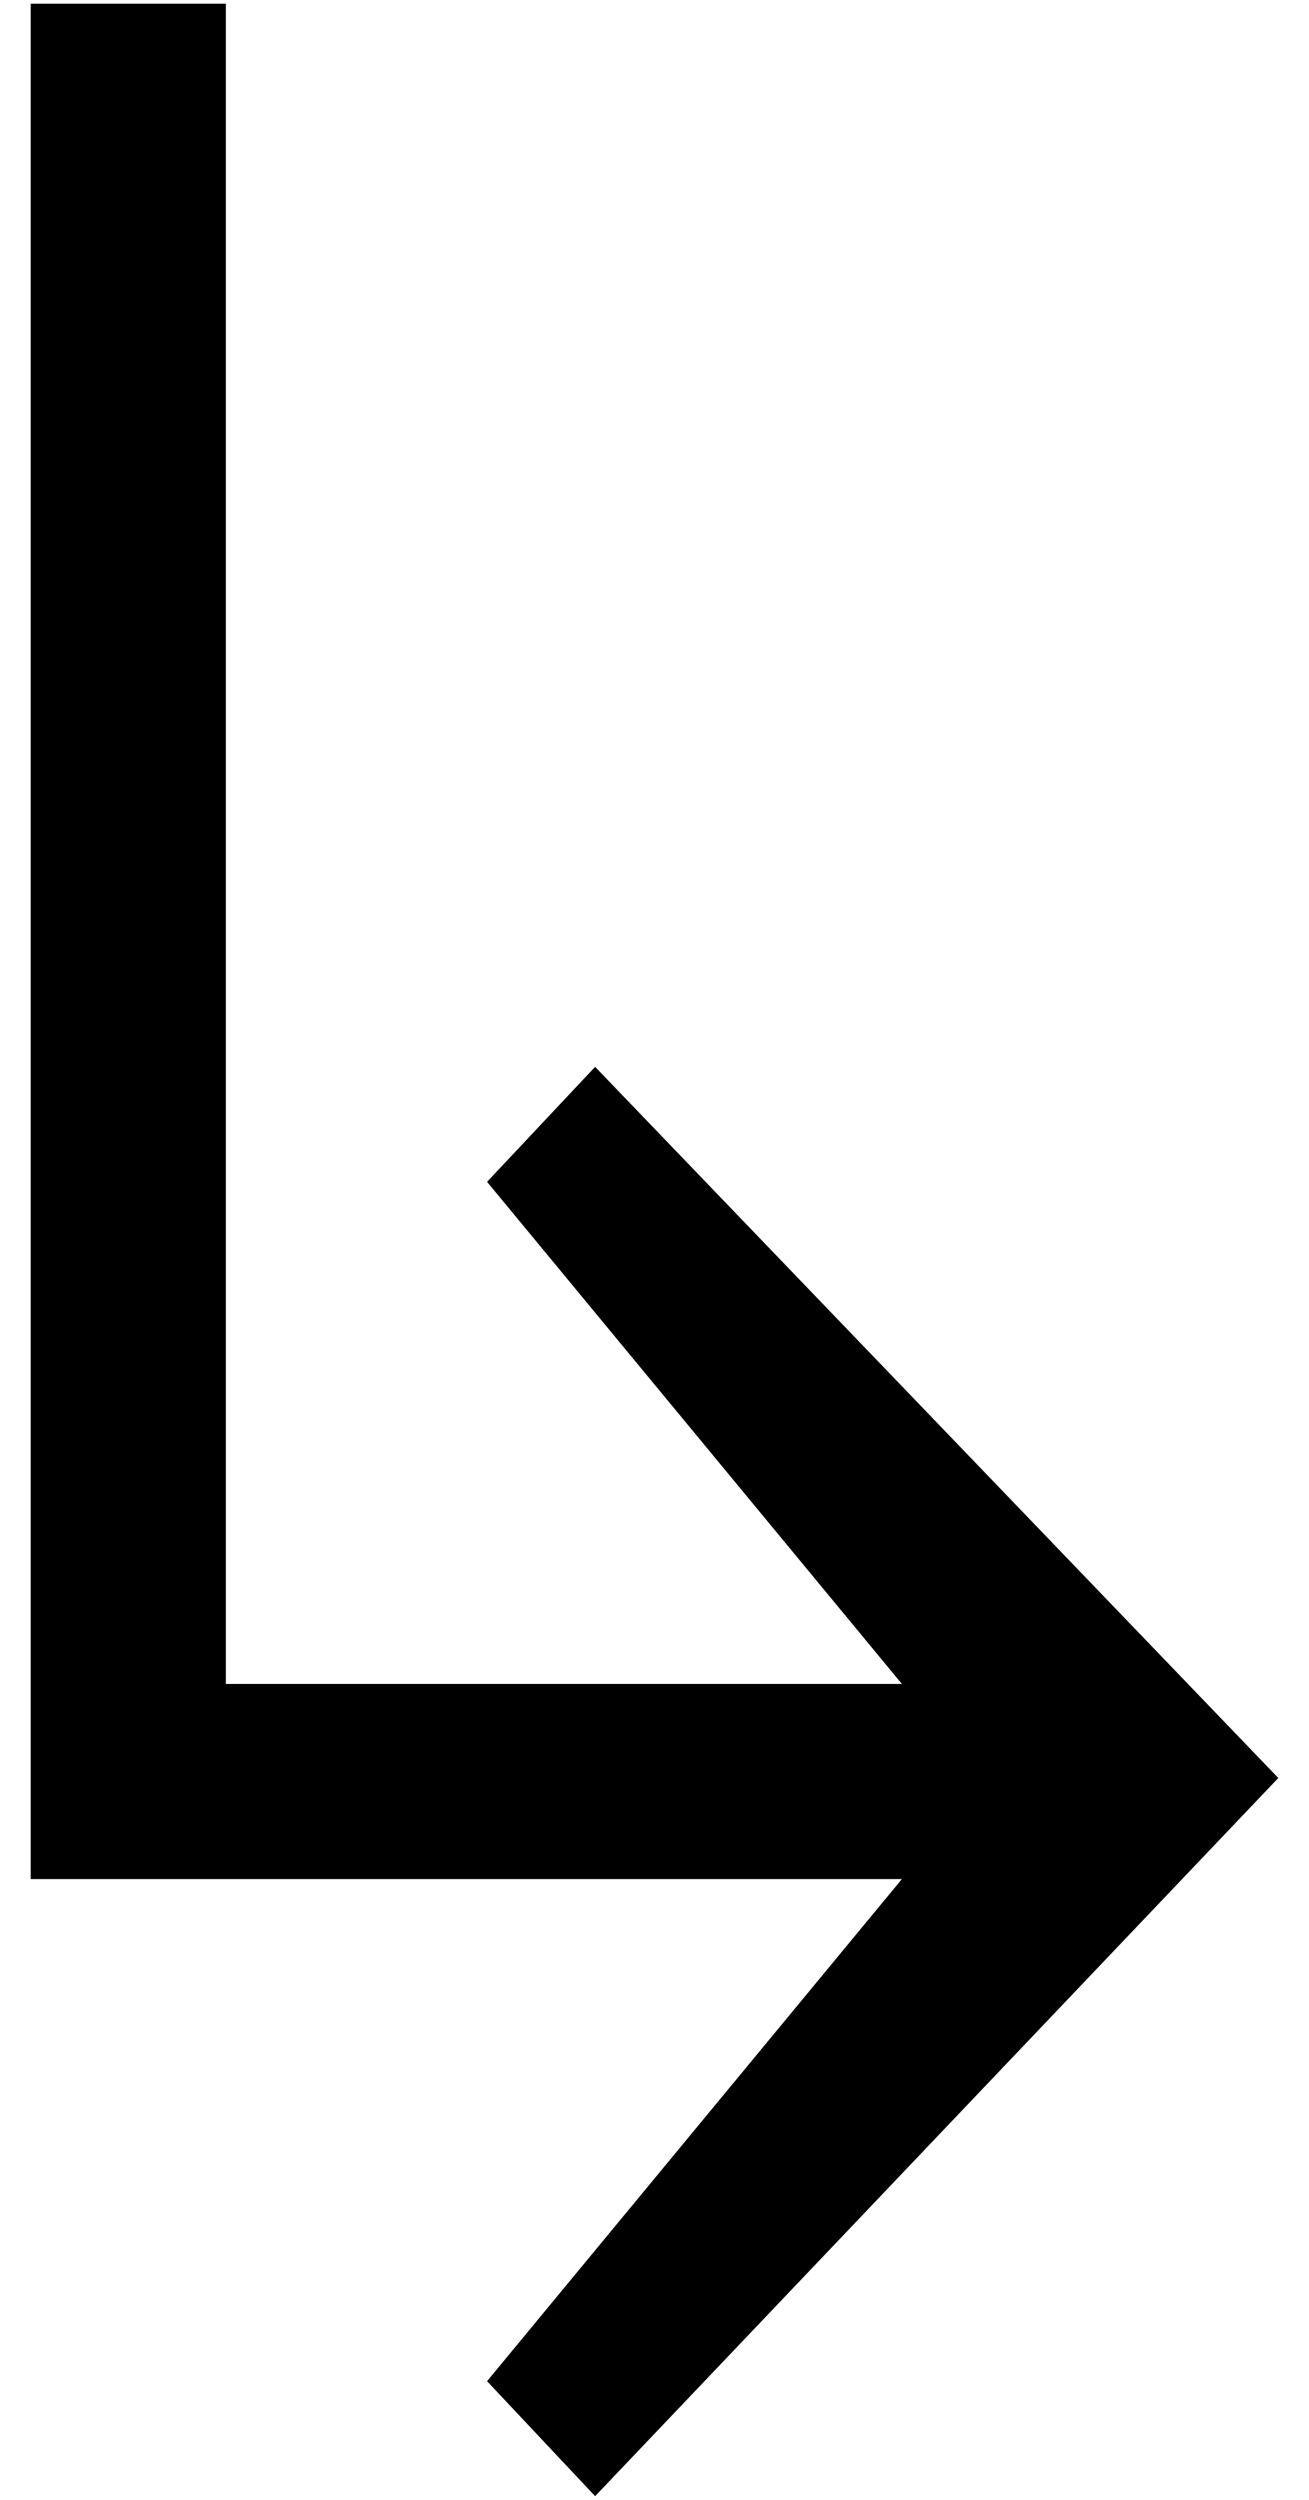 <?xml version="1.0" encoding="UTF-8" standalone="no"?>
<!-- Created with Inkscape (http://www.inkscape.org/) -->
<svg
   xmlns:svg="http://www.w3.org/2000/svg"
   xmlns="http://www.w3.org/2000/svg"
   version="1.0"
   width="11"
   height="21"
   id="svg3817">
  <defs
     id="defs3819" />
  <g
     transform="translate(-614.405,-425.069)"
     id="layer1">
    <path
       d="M 625.147,440.005 L 619.406,434.031 L 618.498,434.997 L 621.984,439.215 L 616.303,439.215 L 616.303,425.1 L 614.663,425.1 L 614.663,440.854 L 621.984,440.854 L 618.498,445.072 L 619.406,446.038 L 625.147,440.005 z "
       style="font-size:29.285px;font-style:normal;font-weight:normal;fill:#000000;fill-opacity:1;stroke:none;stroke-width:1px;stroke-linecap:butt;stroke-linejoin:miter;stroke-opacity:1;font-family:Arial"
       id="text3928" />
  </g>
</svg>
